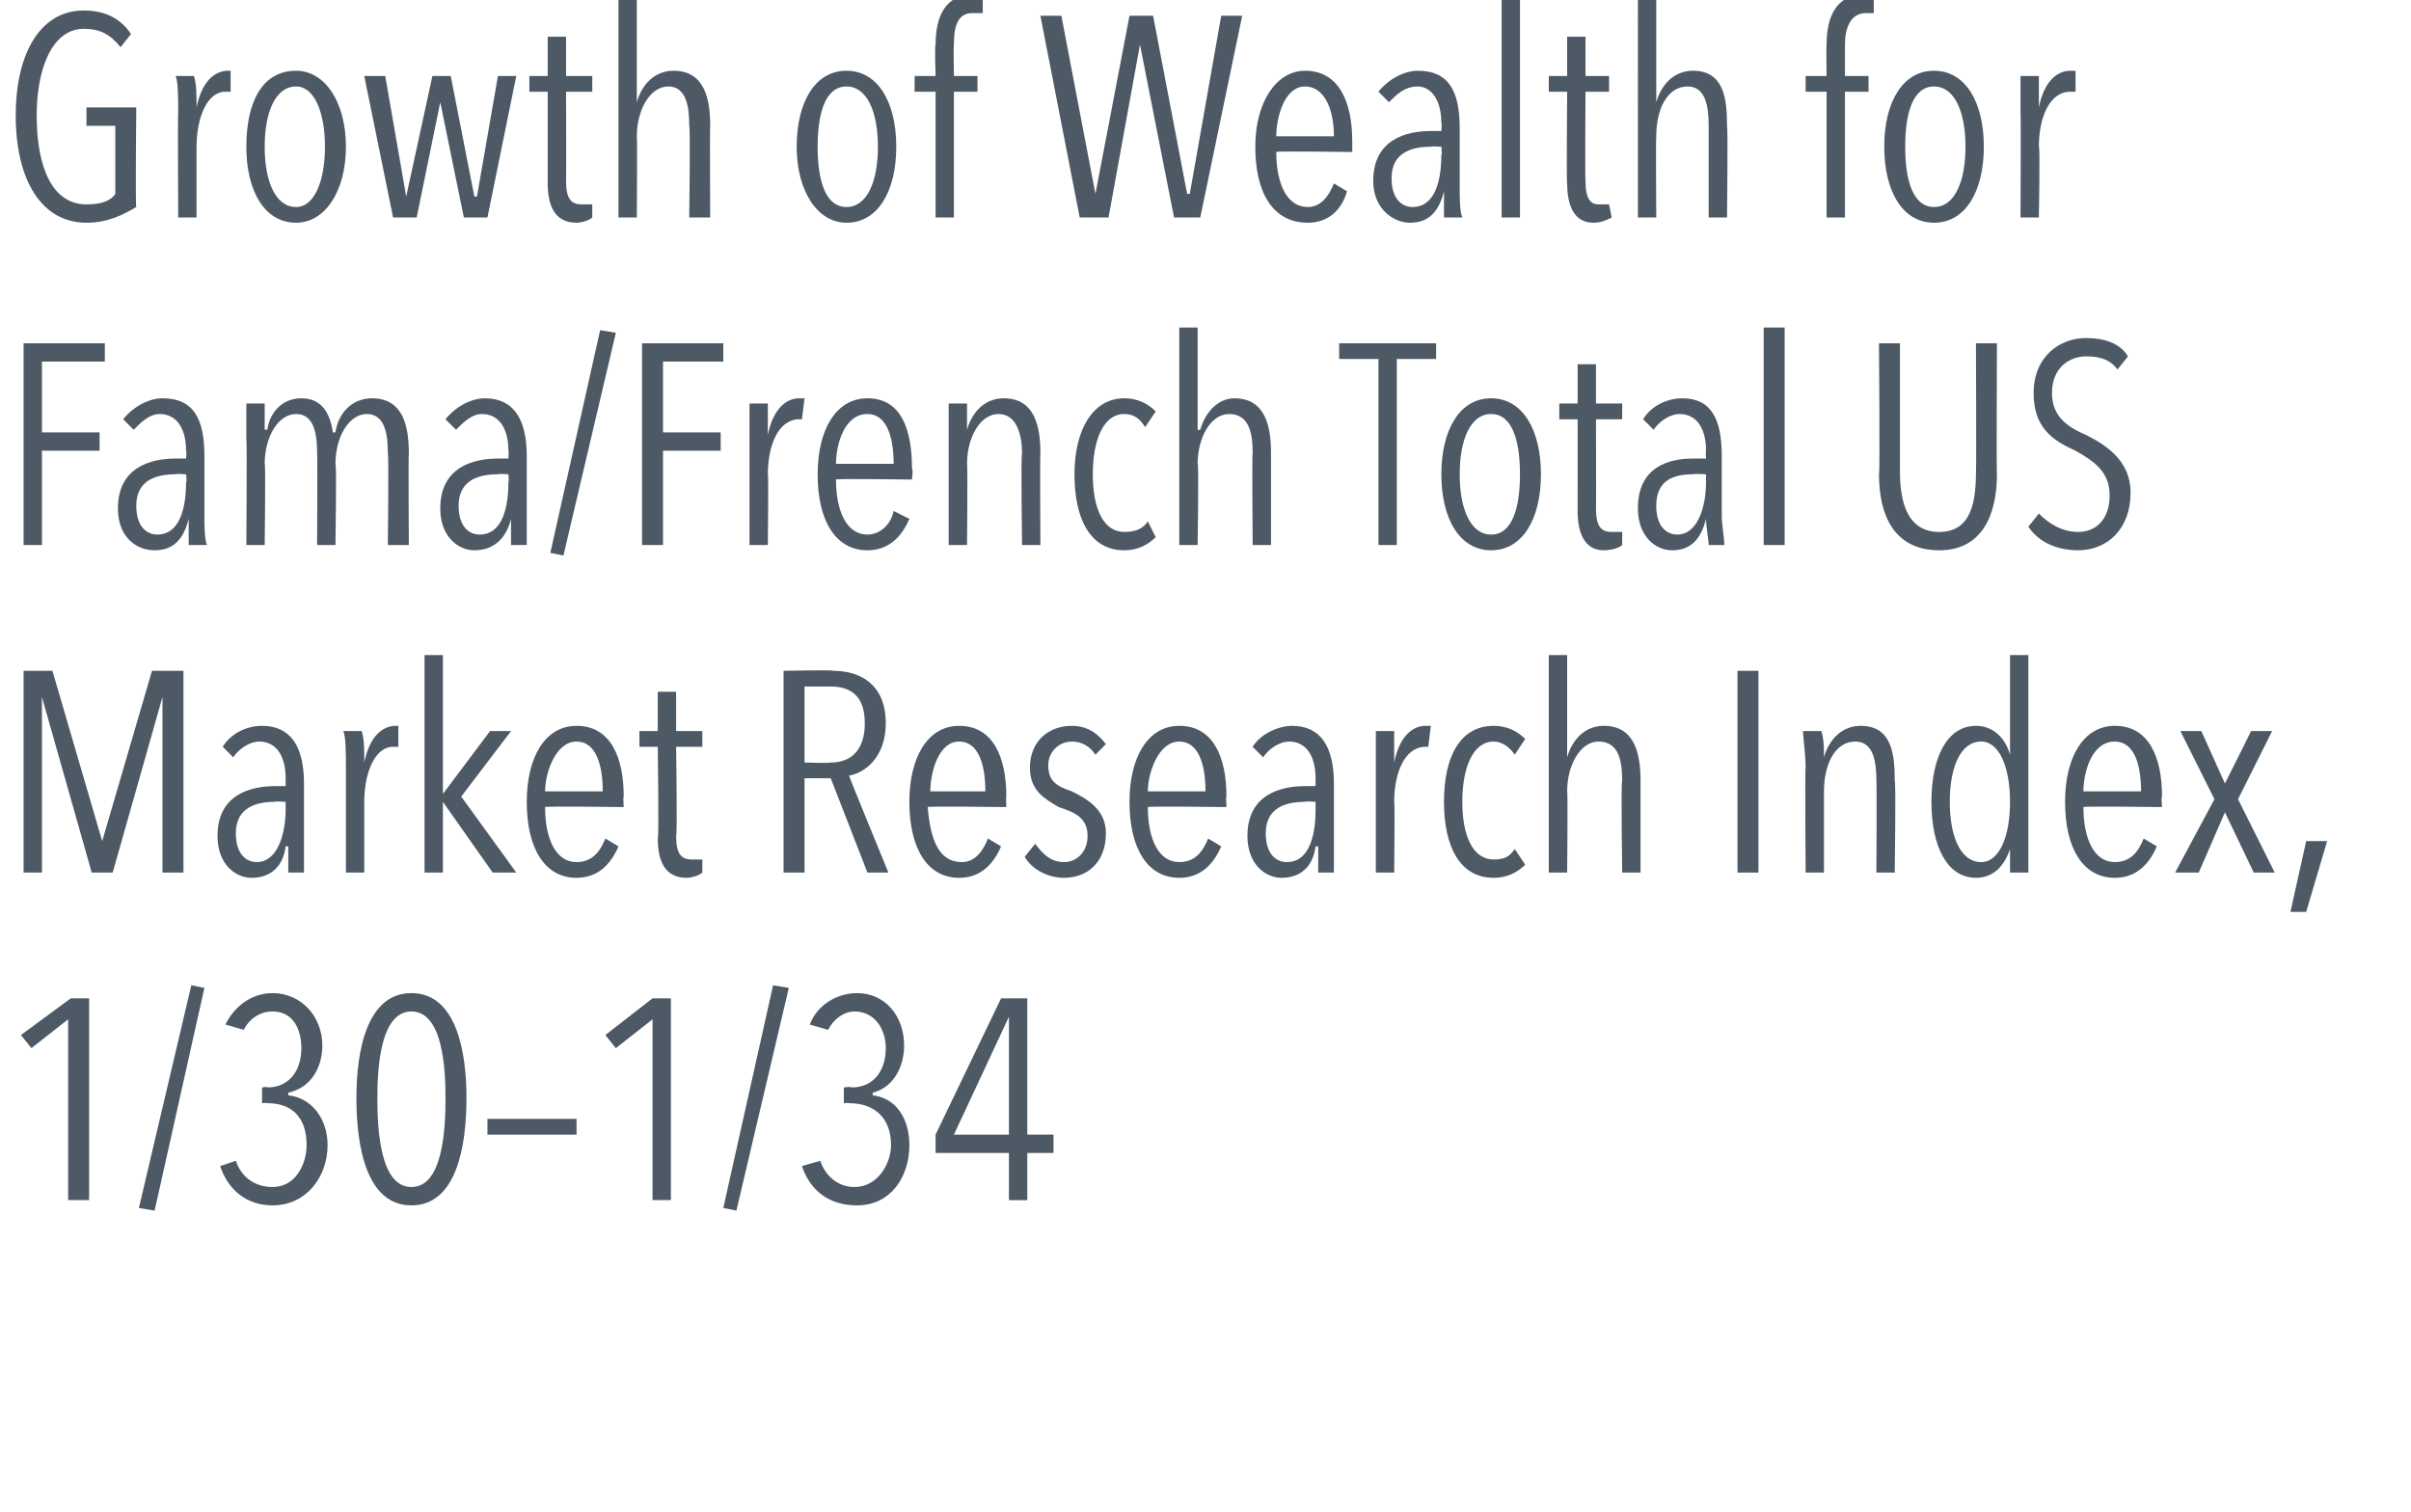 <?xml version="1.0" standalone="no"?><!DOCTYPE svg PUBLIC "-//W3C//DTD SVG 1.1//EN" "http://www.w3.org/Graphics/SVG/1.1/DTD/svg11.dtd"><svg xmlns="http://www.w3.org/2000/svg" version="1.1" width="92px" height="57.7px" viewBox="0 0 92 57.7"><desc>Growth of Wealth for Fama French Total US Market Research Index, 1 30 1 34</desc><defs/><g id="Polygon51710"><path d="m2.6 45.8v-6.9L1.2 40l-.4-.5l1.9-1.4h.7v7.7h-.8zm3.3.4l-.6-.1l2-8.5l.5.1l-1.9 8.5zm4.5-.2c-1 0-1.7-.6-2-1.5l.6-.2c.2.6.7 1 1.4 1c.9 0 1.3-.9 1.3-1.6c0-1.1-.6-1.6-1.5-1.6c-.01-.02-.2 0-.2 0v-.6s.2-.04.2 0c.8 0 1.3-.6 1.3-1.5c0-.7-.3-1.4-1.1-1.4c-.5 0-.9.3-1.1.7l-.7-.2c.4-.8 1.1-1.2 1.8-1.2c1.1 0 1.9.9 1.9 2c0 .8-.4 1.6-1.3 1.8v.1c.9.1 1.5.9 1.5 1.9c0 1.2-.8 2.3-2.1 2.3zm5.3 0c-1.7 0-2.1-2.2-2.1-4.1c0-1.8.4-4 2.1-4c1.7 0 2.1 2.2 2.1 4c0 1.9-.4 4.1-2.1 4.1zm0-7.4c-1.2 0-1.3 2.2-1.3 3.3c0 1.2.1 3.4 1.3 3.4c1.2 0 1.3-2.2 1.3-3.4c0-1.1-.1-3.3-1.3-3.3zm2.9 4.7v-.6h3.4v.6h-3.4zm6.3 2.5v-6.9L23.5 40l-.4-.5l1.8-1.4h.7v7.7h-.7zm3.2.4l-.5-.1l1.9-8.5l.6.1l-2 8.5zm4.6-.2c-1.1 0-1.8-.6-2.1-1.5l.7-.2c.2.6.7 1 1.3 1c.9 0 1.4-.9 1.4-1.6c0-1.1-.7-1.6-1.6-1.6c.05-.02-.2 0-.2 0v-.6s.26-.04.3 0c.8 0 1.3-.6 1.3-1.5c0-.7-.4-1.4-1.2-1.4c-.4 0-.8.3-1 .7l-.7-.2c.3-.8 1.1-1.2 1.8-1.2c1.1 0 1.8.9 1.8 2c0 .8-.4 1.6-1.2 1.8v.1c.9.1 1.4.9 1.4 1.9c0 1.2-.7 2.3-2 2.3zm6.5-2v1.8h-.7V44h-2.8v-.7l2.5-5.2h1v5.2h1v.7h-1zm-.7-5.2l-2.1 4.5h2.1v-4.5z" stroke="none" fill="#4d5965"/></g><g id="Polygon51709"><path d="m6.2 33.3v-6.7l-1.9 6.7h-.8l-1.9-6.7v6.7h-.7v-7.7h1.1l1.9 6.5l1.9-6.5h1.2v7.7h-.8zm4.8 0v-1h-.1c-.1.8-.6 1.2-1.3 1.2c-.6 0-1.3-.5-1.3-1.6c0-1.6 1.3-1.9 2.2-1.9h.4v-.3c0-.9-.4-1.4-1-1.4c-.4 0-.8.3-1 .6l-.4-.4c.3-.5.9-.8 1.5-.8c1.1 0 1.6.8 1.6 2.2v3.4h-.6zm-.1-2.7s-.44-.03-.4 0c-.7 0-1.5.2-1.5 1.2c0 .8.4 1.1.8 1.1c.8 0 1.1-1.1 1.1-2v-.3zm3-1.5c.2-1 .7-1.4 1.2-1.4h.1v.8h-.2c-.7 0-1.1 1-1.1 2.1v2.7h-.7v-4c0-.5 0-1.2-.1-1.4h.7c.1.3.1.7.1 1.2c-.01-.03 0 0 0 0c0 0 .01-.03 0 0zm4.9 4.2l-1.9-2.7v2.7h-.7V25h.7v5.3l1.8-2.4h.8l-1.9 2.5l2.1 2.9h-.9zm2-2.5c0 1.2.4 2.1 1.2 2.1c.6 0 .9-.4 1.1-.9l.5.3c-.3.7-.8 1.2-1.6 1.2c-1.2 0-1.9-1.1-1.9-2.9c0-1.7.7-2.9 1.9-2.9c1.3 0 1.8 1.2 1.8 2.7c-.03-.03 0 .4 0 .4c0 0-2.97-.04-3 0zm1.2-2.5c-.8 0-1.2 1.2-1.2 1.9h2.2c0-1.1-.3-1.9-1-1.9zm4.2 5.2c-.8 0-1.1-.6-1.1-1.5c.05.03 0-3.5 0-3.5h-.7v-.6h.7v-1.5h.7v1.5h1v.6h-1s.05 3.4 0 3.4c0 .7.2.9.6.9h.4v.5c-.1.1-.4.2-.6.2zm6.9-.2l-1.4-3.6h-1v3.6h-.8v-7.7s1.88-.04 1.9 0c1 0 2 .5 2 2c0 1.3-.8 1.9-1.4 2c-.02 0 1.5 3.7 1.5 3.7h-.8zm-1.4-7.1h-1v2.9s.99.03 1 0c.8 0 1.3-.5 1.3-1.5c0-1.1-.6-1.4-1.3-1.4zm3.7 4.6c.1 1.2.4 2.1 1.3 2.1c.5 0 .8-.4 1-.9l.5.3c-.3.7-.8 1.2-1.6 1.2c-1.2 0-1.9-1.1-1.9-2.9c0-1.7.7-2.9 1.9-2.9c1.3 0 1.8 1.2 1.8 2.7c-.02-.03 0 .4 0 .4c0 0-2.96-.04-3 0zm1.2-2.5c-.8 0-1.1 1.2-1.1 1.9h2.1c0-1.1-.3-1.9-1-1.9zm5.2.5c-.2-.3-.5-.5-.9-.5c-.5 0-.9.4-.9.9c0 .6.3.8.9 1c.6.3 1.3.7 1.3 1.6c0 1.1-.7 1.7-1.6 1.7c-.6 0-1.2-.3-1.5-.8l.4-.5c.3.4.6.7 1.1.7c.5 0 .9-.4.9-1c0-.7-.5-.9-1.1-1.1c-.5-.3-1.1-.6-1.1-1.5c0-1 .7-1.6 1.6-1.6c.6 0 1 .3 1.3.7l-.4.4zm2 2c0 1.2.4 2.1 1.2 2.1c.6 0 .9-.4 1.1-.9l.5.3c-.3.7-.8 1.2-1.6 1.2c-1.2 0-1.9-1.1-1.9-2.9c0-1.7.7-2.9 1.9-2.9c1.3 0 1.8 1.2 1.8 2.7c-.03-.03 0 .4 0 .4c0 0-2.97-.04-3 0zm1.2-2.5c-.8 0-1.2 1.2-1.2 1.9h2.2c0-1.1-.3-1.9-1-1.9zm5.3 5v-1h-.1c-.1.8-.6 1.2-1.3 1.2c-.6 0-1.3-.5-1.3-1.6c0-1.6 1.3-1.9 2.2-1.9h.4v-.3c0-.9-.4-1.4-1-1.4c-.4 0-.8.3-1 .6l-.4-.4c.3-.5 1-.8 1.5-.8c1.1 0 1.6.8 1.6 2.2v3.4h-.6zm-.1-2.7s-.43-.03-.4 0c-.7 0-1.5.2-1.5 1.2c0 .8.4 1.1.8 1.1c.9 0 1.1-1.1 1.1-2v-.3zm3-1.5c.2-1 .7-1.4 1.2-1.4h.2l-.1.8h-.1c-.8 0-1.2 1-1.2 2.1c.03-.05 0 2.7 0 2.7h-.7v-5.4h.7v1.2c.01-.03 0 0 0 0c0 0 .03-.03 0 0zm3.8 4.4c-1.3 0-1.9-1.2-1.9-2.9c0-1.7.6-2.9 1.9-2.9c.5 0 .9.2 1.2.5l-.4.6c-.2-.3-.5-.5-.8-.5c-.8 0-1.2 1-1.2 2.3c0 1.3.4 2.2 1.2 2.2c.4 0 .6-.1.8-.4l.4.6c-.3.3-.7.5-1.2.5zm4.9-.2s-.05-3.48 0-3.5c0-.7-.1-1.5-.9-1.5c-.7 0-1.2.9-1.2 1.9c.03-.01 0 3.1 0 3.1h-.7V25h.7v3.9s.05.02 0 0c.2-.7.7-1.2 1.4-1.2c1.2 0 1.4 1.1 1.4 2.1v3.5h-.7zm4.4 0v-7.7h.8v7.7h-.8zm5.3 0s.02-3.48 0-3.5c0-.7-.1-1.5-.8-1.5c-.8 0-1.2.9-1.2 1.9v3.1h-.7s-.03-4.04 0-4c0-.5-.1-1.2-.1-1.4h.7c.1.3.1.7.1 1c.2-.7.7-1.2 1.4-1.2c1.2 0 1.3 1.1 1.3 2.1c.05.02 0 3.5 0 3.5h-.7zm5.1 0v-.9s0-.04 0 0c-.2.6-.6 1.1-1.3 1.1c-1.1 0-1.7-1.2-1.7-2.9c0-1.7.6-2.9 1.7-2.9c.6 0 1.1.4 1.3 1.1c-.02.01 0 0 0 0V25h.7v8.3h-.7zm-1.1-5c-.8 0-1.2 1-1.2 2.3c0 1.3.4 2.3 1.2 2.3c.7 0 1.1-1 1.1-2.3c0-1.3-.4-2.3-1.1-2.3zm3.9 2.5c0 1.2.4 2.1 1.2 2.1c.6 0 .9-.4 1.1-.9l.5.3c-.3.7-.8 1.2-1.6 1.2c-1.2 0-1.9-1.1-1.9-2.9c0-1.7.7-2.9 1.9-2.9c1.3 0 1.8 1.2 1.8 2.7c-.04-.03 0 .4 0 .4c0 0-2.97-.04-3 0zm1.2-2.5c-.9 0-1.2 1.2-1.2 1.9h2.2c0-1.1-.3-1.9-1-1.9zm5.3 5L84.9 31l-1 2.3h-.9l1.5-2.8l-1.3-2.6h.8l.9 2l1-2h.8l-1.3 2.6l1.4 2.8h-.8zm2 1.5h-.6l.6-2.7h.8l-.8 2.7z" stroke="none" fill="#4d5965"/></g><g id="Polygon51708"><path d="m1.6 13.8v2.7h2.2v.7H1.6v3.6h-.7v-7.7h3.1v.7H1.6zm5.6 7v-1c-.2.8-.6 1.2-1.3 1.2c-.7 0-1.4-.5-1.4-1.6c0-1.6 1.3-1.9 2.2-1.9h.4s.03-.29 0-.3c0-.9-.4-1.4-1-1.4c-.4 0-.7.3-1 .6l-.4-.4c.4-.5 1-.8 1.5-.8c1.2 0 1.6.8 1.6 2.2v2.3c0 .3 0 .9.1 1.1h-.7zm-.1-2.7s-.4-.03-.4 0c-.7 0-1.5.2-1.5 1.2c0 .8.4 1.1.8 1.1c.9 0 1.1-1.1 1.1-2c.04.04 0-.3 0-.3zm4.4-2.9c.8 0 1.1.6 1.2 1.3h.1c.1-.7.6-1.3 1.4-1.3c1.2 0 1.4 1.1 1.4 2.1c-.02.02 0 3.5 0 3.5h-.8s.04-3.48 0-3.5c0-.7-.1-1.5-.8-1.5c-.7 0-1.2.9-1.2 1.9c.05-.01 0 3.1 0 3.1h-.7s.02-3.48 0-3.5c0-.7-.1-1.5-.8-1.5c-.7 0-1.2.9-1.2 1.9c.04-.01 0 3.1 0 3.1h-.7s.03-4.04 0-4v-1.4h.7v1h.1c.1-.7.6-1.2 1.3-1.2zm8 5.6v-1c-.2.8-.7 1.2-1.4 1.2c-.6 0-1.3-.5-1.3-1.6c0-1.6 1.3-1.9 2.2-1.9h.4s.02-.29 0-.3c0-.9-.4-1.4-1-1.4c-.4 0-.7.3-1 .6L17 16c.4-.5 1-.8 1.5-.8c1.1 0 1.6.8 1.6 2.2v3.4h-.6zm-.1-2.7s-.41-.03-.4 0c-.7 0-1.5.2-1.5 1.2c0 .8.4 1.1.8 1.1c.9 0 1.1-1.1 1.1-2c.03.04 0-.3 0-.3zm2.1 3.1l-.5-.1l1.9-8.5l.6.1l-2 8.5zm3.8-7.4v2.7h2.2v.7h-2.2v3.6h-.8v-7.7h3.1v.7h-2.3zm4 2.8c.2-1 .7-1.4 1.2-1.4h.2l-.1.8h-.1c-.8 0-1.2 1-1.2 2.1c.03-.05 0 2.7 0 2.7h-.7v-5.4h.7v1.2c0-.03 0 0 0 0c0 0 .03-.03 0 0zm2.6 1.7c0 1.2.4 2.1 1.2 2.1c.5 0 .9-.4 1-.9l.6.3c-.3.7-.8 1.2-1.6 1.2c-1.2 0-1.9-1.1-1.9-2.9c0-1.7.7-2.9 1.9-2.9c1.3 0 1.7 1.2 1.7 2.7c.05-.03 0 .4 0 .4c0 0-2.89-.04-2.9 0zm1.2-2.5c-.9 0-1.2 1.2-1.2 1.9h2.2c0-1.1-.3-1.9-1-1.9zm5.9 5s-.05-3.48 0-3.5c0-.7-.2-1.5-.9-1.5c-.7 0-1.2.9-1.2 1.9c.03-.01 0 3.1 0 3.1h-.7v-5.4h.7v1c.2-.7.7-1.2 1.4-1.2c1.2 0 1.4 1.1 1.4 2.1c-.02.02 0 3.5 0 3.5h-.7zm3.9.2c-1.3 0-1.9-1.2-1.9-2.9c0-1.7.7-2.9 1.9-2.9c.5 0 .9.2 1.2.5l-.4.6c-.2-.3-.4-.5-.8-.5c-.8 0-1.2 1-1.2 2.3c0 1.3.4 2.2 1.2 2.2c.4 0 .7-.1.9-.4l.3.6c-.3.3-.7.5-1.2.5zm4.9-.2s-.03-3.48 0-3.5c0-.7-.1-1.5-.9-1.5c-.7 0-1.2.9-1.2 1.9c.05-.01 0 3.1 0 3.1h-.7v-8.3h.7v3.9s.07.02.1 0c.2-.7.7-1.2 1.3-1.2c1.2 0 1.4 1.1 1.4 2.1v3.5h-.7zm5.5-7.1v7.1h-.7v-7.1h-1.5v-.6h3.7v.6h-1.5zm3.6 7.3c-1.2 0-1.9-1.2-1.9-2.9c0-1.7.7-2.9 1.9-2.9c1.2 0 1.9 1.2 1.9 2.9c0 1.7-.7 2.9-1.9 2.9zm0-5.2c-.8 0-1.2 1-1.2 2.3c0 1.3.4 2.3 1.2 2.3c.8 0 1.1-1 1.1-2.3c0-1.3-.3-2.3-1.1-2.3zm4.3 5.2c-.7 0-1-.6-1-1.5V16h-.7v-.6h.7v-1.5h.7v1.5h1v.6h-1s.01 3.4 0 3.4c0 .7.2.9.6.9h.4v.5c-.1.1-.4.2-.7.2zm4-.2c0-.2-.1-.7-.1-1c-.2.8-.6 1.2-1.3 1.2c-.6 0-1.3-.5-1.3-1.6c0-1.6 1.2-1.9 2.1-1.9h.5s-.02-.29 0-.3c0-.9-.4-1.4-1-1.4c-.4 0-.8.3-1 .6l-.4-.4c.3-.5.9-.8 1.5-.8c1.1 0 1.5.8 1.5 2.2v2.3c0 .3.1.9.1 1.1h-.6zm-.1-2.7s-.45-.03-.5 0c-.7 0-1.4.2-1.4 1.2c0 .8.4 1.1.8 1.1c.8 0 1.1-1.1 1.1-2v-.3zm2.2 2.7v-8.3h.8v8.3h-.8zm6.7.2c-1.7 0-2.3-1.3-2.3-2.9c.04.01 0-5 0-5h.8v4.9c0 1.2.3 2.3 1.5 2.3c1.2 0 1.4-1.1 1.4-2.3c.02.02 0-4.9 0-4.9h.8s-.02 5.01 0 5c0 1.6-.6 2.9-2.2 2.9zm5.3 0c-.8 0-1.5-.3-1.9-.9l.4-.5c.4.4.9.7 1.5.7c.7 0 1.2-.5 1.2-1.4c0-.9-.6-1.3-1.3-1.7c-.9-.4-1.6-.9-1.6-2.2c0-1.4 1-2.1 2-2.1c.7 0 1.3.2 1.6.7l-.4.5c-.3-.4-.7-.5-1.2-.5c-.6 0-1.3.4-1.3 1.4c0 .9.6 1.3 1.3 1.6c.8.4 1.7 1 1.7 2.2c0 1.4-.9 2.2-2 2.2z" stroke="none" fill="#4d5965"/></g><g id="Polygon51707"><path d="m3.3 8.5C1.6 8.5.6 6.9.6 4.4c0-2.3.9-4 2.6-4c.8 0 1.4.3 1.8.9l-.4.5c-.4-.5-.8-.7-1.4-.7c-1.2 0-1.8 1.5-1.8 3.3c0 2 .6 3.4 1.9 3.4c.5 0 .9-.1 1.1-.4V4.8H3.3v-.7h1.9s-.04 3.75 0 3.8c-.5.3-1.1.6-1.9.6zm4.2-4.4c.2-1 .7-1.4 1.2-1.4h.1v.8h-.2c-.7 0-1.1 1-1.1 2.1v2.7h-.7s-.02-4.04 0-4c0-.5 0-1.2-.1-1.4h.7c.1.3.1.7.1 1.2c-.02-.03 0 0 0 0c0 0 0-.03 0 0zm3.8 4.4c-1.2 0-1.9-1.2-1.9-2.9c0-1.7.6-2.9 1.9-2.9c1.1 0 1.9 1.2 1.9 2.9c0 1.7-.8 2.9-1.9 2.9zm0-5.2c-.8 0-1.2 1-1.2 2.3c0 1.3.4 2.3 1.2 2.3c.7 0 1.1-1 1.1-2.3c0-1.3-.4-2.3-1.1-2.3zm7.3 5h-.9l-.9-4.4l-.9 4.4h-.9l-1.1-5.4h.8l.8 4.6l1-4.6h.7l.9 4.6h.1l.8-4.6h.7l-1.1 5.4zm3.4.2c-.8 0-1.1-.6-1.1-1.5V3.5h-.7v-.6h.7V1.4h.7v1.5h1v.6h-1s.01 3.4 0 3.4c0 .7.2.9.6.9h.4v.5c-.1.1-.4.2-.6.2zm4.3-.2s.05-3.48 0-3.5c0-.7-.1-1.5-.8-1.5c-.7 0-1.2.9-1.2 1.9c.02-.01 0 3.1 0 3.1h-.7V0h.7v3.9s.04.02 0 0c.2-.7.7-1.2 1.4-1.2c1.2 0 1.4 1.1 1.4 2.1c-.02.02 0 3.5 0 3.5h-.8zm6 .2c-1.1 0-1.9-1.2-1.9-2.9c0-1.7.7-2.9 1.9-2.9c1.2 0 1.9 1.2 1.9 2.9c0 1.7-.7 2.9-1.9 2.9zm0-5.2c-.8 0-1.1 1-1.1 2.3c0 1.3.3 2.3 1.1 2.3c.8 0 1.2-1 1.2-2.3c0-1.3-.4-2.3-1.2-2.3zM37.5.5h-.4c-.6 0-.7.6-.7 1.2c-.02.03 0 1.2 0 1.2h.9v.6h-.9v4.8h-.7V3.5h-.8v-.6h.8s-.04-1.17 0-1.2c0-1.1.4-1.9 1.4-1.9c.1 0 .3.1.4.1v.6zm8.3 7.8h-1l-1.3-6.6l-1.2 6.6h-1.1L39.7.6h.8l1.3 6.8L43.1.6h.9l1.3 6.8h.1L46.6.6h.8l-1.6 7.7zm2.9-2.5c0 1.2.4 2.1 1.2 2.1c.5 0 .8-.4 1-.9l.5.3c-.2.7-.7 1.2-1.5 1.2c-1.3 0-2-1.1-2-2.9c0-1.7.8-2.9 1.9-2.9c1.3 0 1.8 1.2 1.8 2.7v.4s-2.94-.04-2.9 0zm1.1-2.5c-.8 0-1.1 1.2-1.1 1.9h2.2c0-1.1-.4-1.9-1.1-1.9zm5.3 5v-1c-.2.8-.6 1.2-1.3 1.2c-.6 0-1.4-.5-1.4-1.6c0-1.6 1.3-1.9 2.2-1.9h.4s.03-.29 0-.3c0-.9-.4-1.4-.9-1.4c-.5 0-.8.3-1.1.6l-.4-.4c.4-.5 1-.8 1.5-.8c1.2 0 1.6.8 1.6 2.2v2.3c0 .3 0 .9.1 1.1h-.7zM55 5.6s-.4-.03-.4 0c-.7 0-1.5.2-1.5 1.2c0 .8.4 1.1.8 1.1c.9 0 1.1-1.1 1.1-2c.04.04 0-.3 0-.3zm2.3 2.7V0h.7v8.3h-.7zm3.5.2c-.7 0-1-.6-1-1.5c-.03.03 0-3.5 0-3.5h-.7v-.6h.7V1.4h.7v1.5h.9v.6h-.9s-.02 3.4 0 3.4c0 .7.2.9.5.9h.4l.1.5c-.2.1-.4.2-.7.2zm4.4-.2V4.8c0-.7-.1-1.5-.8-1.5c-.8 0-1.2.9-1.2 1.9c-.02-.01 0 3.1 0 3.1h-.7V0h.7v3.9s0 .02 0 0c.2-.7.7-1.2 1.4-1.2c1.2 0 1.3 1.1 1.3 2.1c.04.02 0 3.5 0 3.5h-.7zM71.5.5h-.3c-.6 0-.8.6-.8 1.2v1.2h.9v.6h-.9v4.8h-.7V3.5h-.8v-.6h.8s-.02-1.17 0-1.2c0-1.1.4-1.9 1.4-1.9c.1 0 .3.1.4.1v.6zm2.3 8c-1.2 0-1.9-1.2-1.9-2.9c0-1.7.7-2.9 1.9-2.9c1.2 0 1.9 1.2 1.9 2.9c0 1.7-.7 2.9-1.9 2.9zm0-5.2c-.8 0-1.1 1-1.1 2.3c0 1.3.3 2.3 1.1 2.3c.8 0 1.2-1 1.2-2.3c0-1.3-.4-2.3-1.2-2.3zm4 .8c.2-1 .7-1.4 1.2-1.4h.2v.8h-.2c-.8 0-1.2 1-1.2 2.1c.05-.05 0 2.7 0 2.7h-.7s.02-4.04 0-4V2.9h.7v1.2c.02-.03 0 0 0 0c0 0 .05-.03 0 0z" stroke="none" fill="#4d5965"/></g></svg>